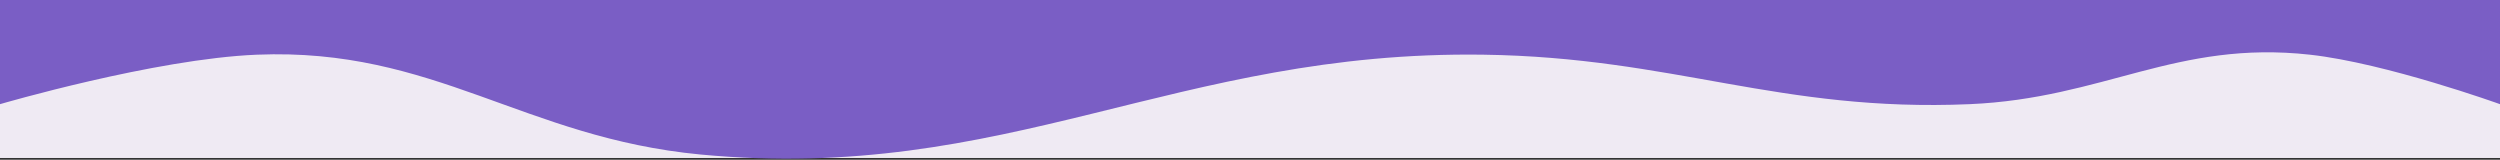 <svg width="1440" height="92" viewBox="0 0 1440 92" fill="none" xmlns="http://www.w3.org/2000/svg">
<rect x="0" y="0" width="1440" height="92" fill="#333333" stroke="none"/>
<rect width="1440" height="91" fill="#EFEAF3"/>
<path d="M0 0H1440V60C1440 60 1374.42 36.361 1330.5 31.5C1253.62 22.991 1211.78 56.678 1134.5 60C1024.69 64.72 964.401 33.069 854.5 31.5C676.966 28.965 580.259 105.763 403.5 89C301.682 79.344 250.19 27.346 148 31.5C89.189 33.891 0 60 0 60V0Z" fill="#7A5EC5"/>
</svg>
